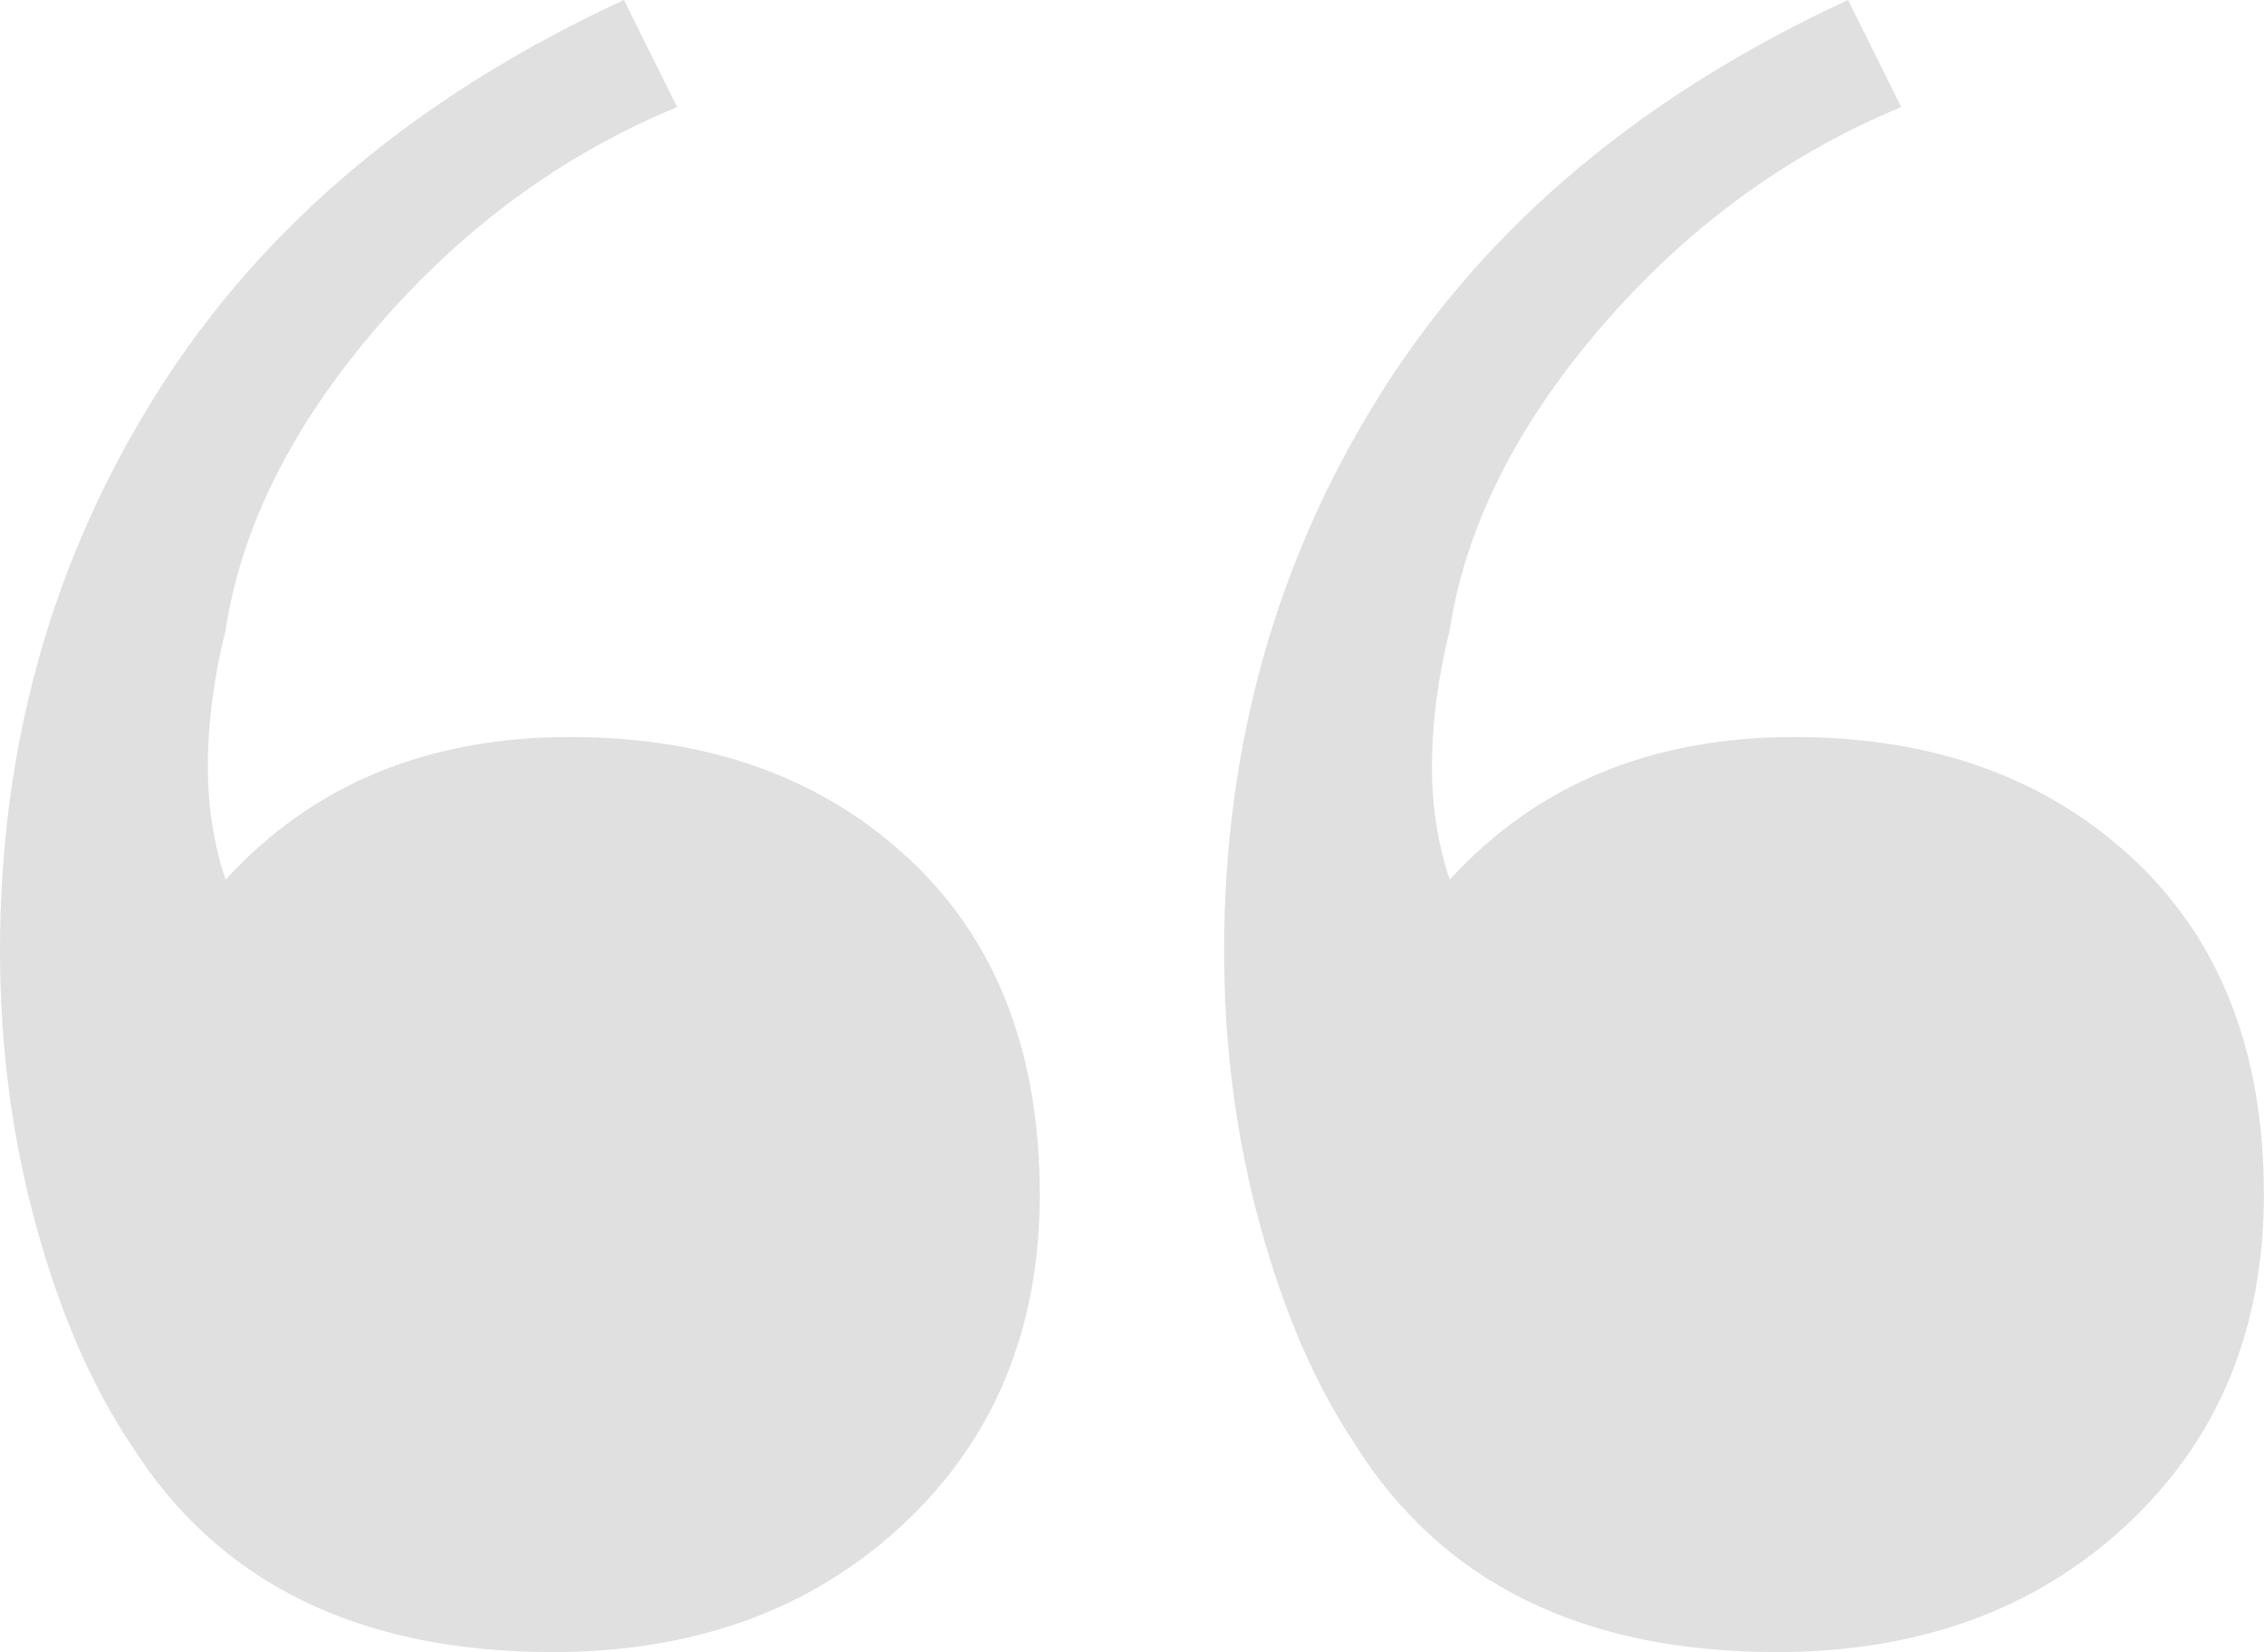 <?xml version="1.0" encoding="UTF-8"?>
<svg enable-background="new 0 0 170.69 124.54" version="1.1" viewBox="0 0 170.69 124.54" xml:space="preserve" xmlns="http://www.w3.org/2000/svg">
<style type="text/css">
	.st0{fill:#E0E0E0;}
</style>
<path class="st0" d="m133.95 124.54c10.75 0 19.56-3.21 26.43-9.63s10.3-14.71 10.3-24.86c0-10.75-3.29-19.19-9.86-25.31s-15.09-9.18-25.54-9.18c-10.75 0-19.42 3.58-25.98 10.75-0.9-2.69-1.34-5.52-1.34-8.51 0-3.28 0.45-6.72 1.34-10.3 1.19-7.76 5-15.38 11.42-22.85 6.42-7.46 13.96-12.99 22.62-16.58l-4.01-8.07c-15.53 7.17-27.26 17.02-35.17 29.57-7.92 12.54-11.87 26.59-11.87 42.11 0 7.17 0.9 14.04 2.69 20.61s4.18 12.1 7.17 16.58c6.56 10.45 17.16 15.67 31.8 15.67zm-92.29 0c10.75 0 19.56-3.21 26.43-9.63s10.3-14.71 10.3-24.86c0-10.75-3.29-19.19-9.86-25.31s-15.08-9.18-25.54-9.18c-10.75 0-19.42 3.58-25.98 10.75-0.9-2.69-1.34-5.52-1.34-8.51 0-3.28 0.45-6.72 1.34-10.3 1.19-7.76 5-15.38 11.42-22.85 6.42-7.46 13.96-12.99 22.62-16.58l-4.01-8.07c-15.53 7.17-27.26 17.02-35.17 29.57-7.92 12.54-11.87 26.58-11.87 42.11 0 7.17 0.9 14.04 2.69 20.61s4.18 12.1 7.17 16.58c6.56 10.45 17.17 15.67 31.8 15.67z"/>
</svg>
